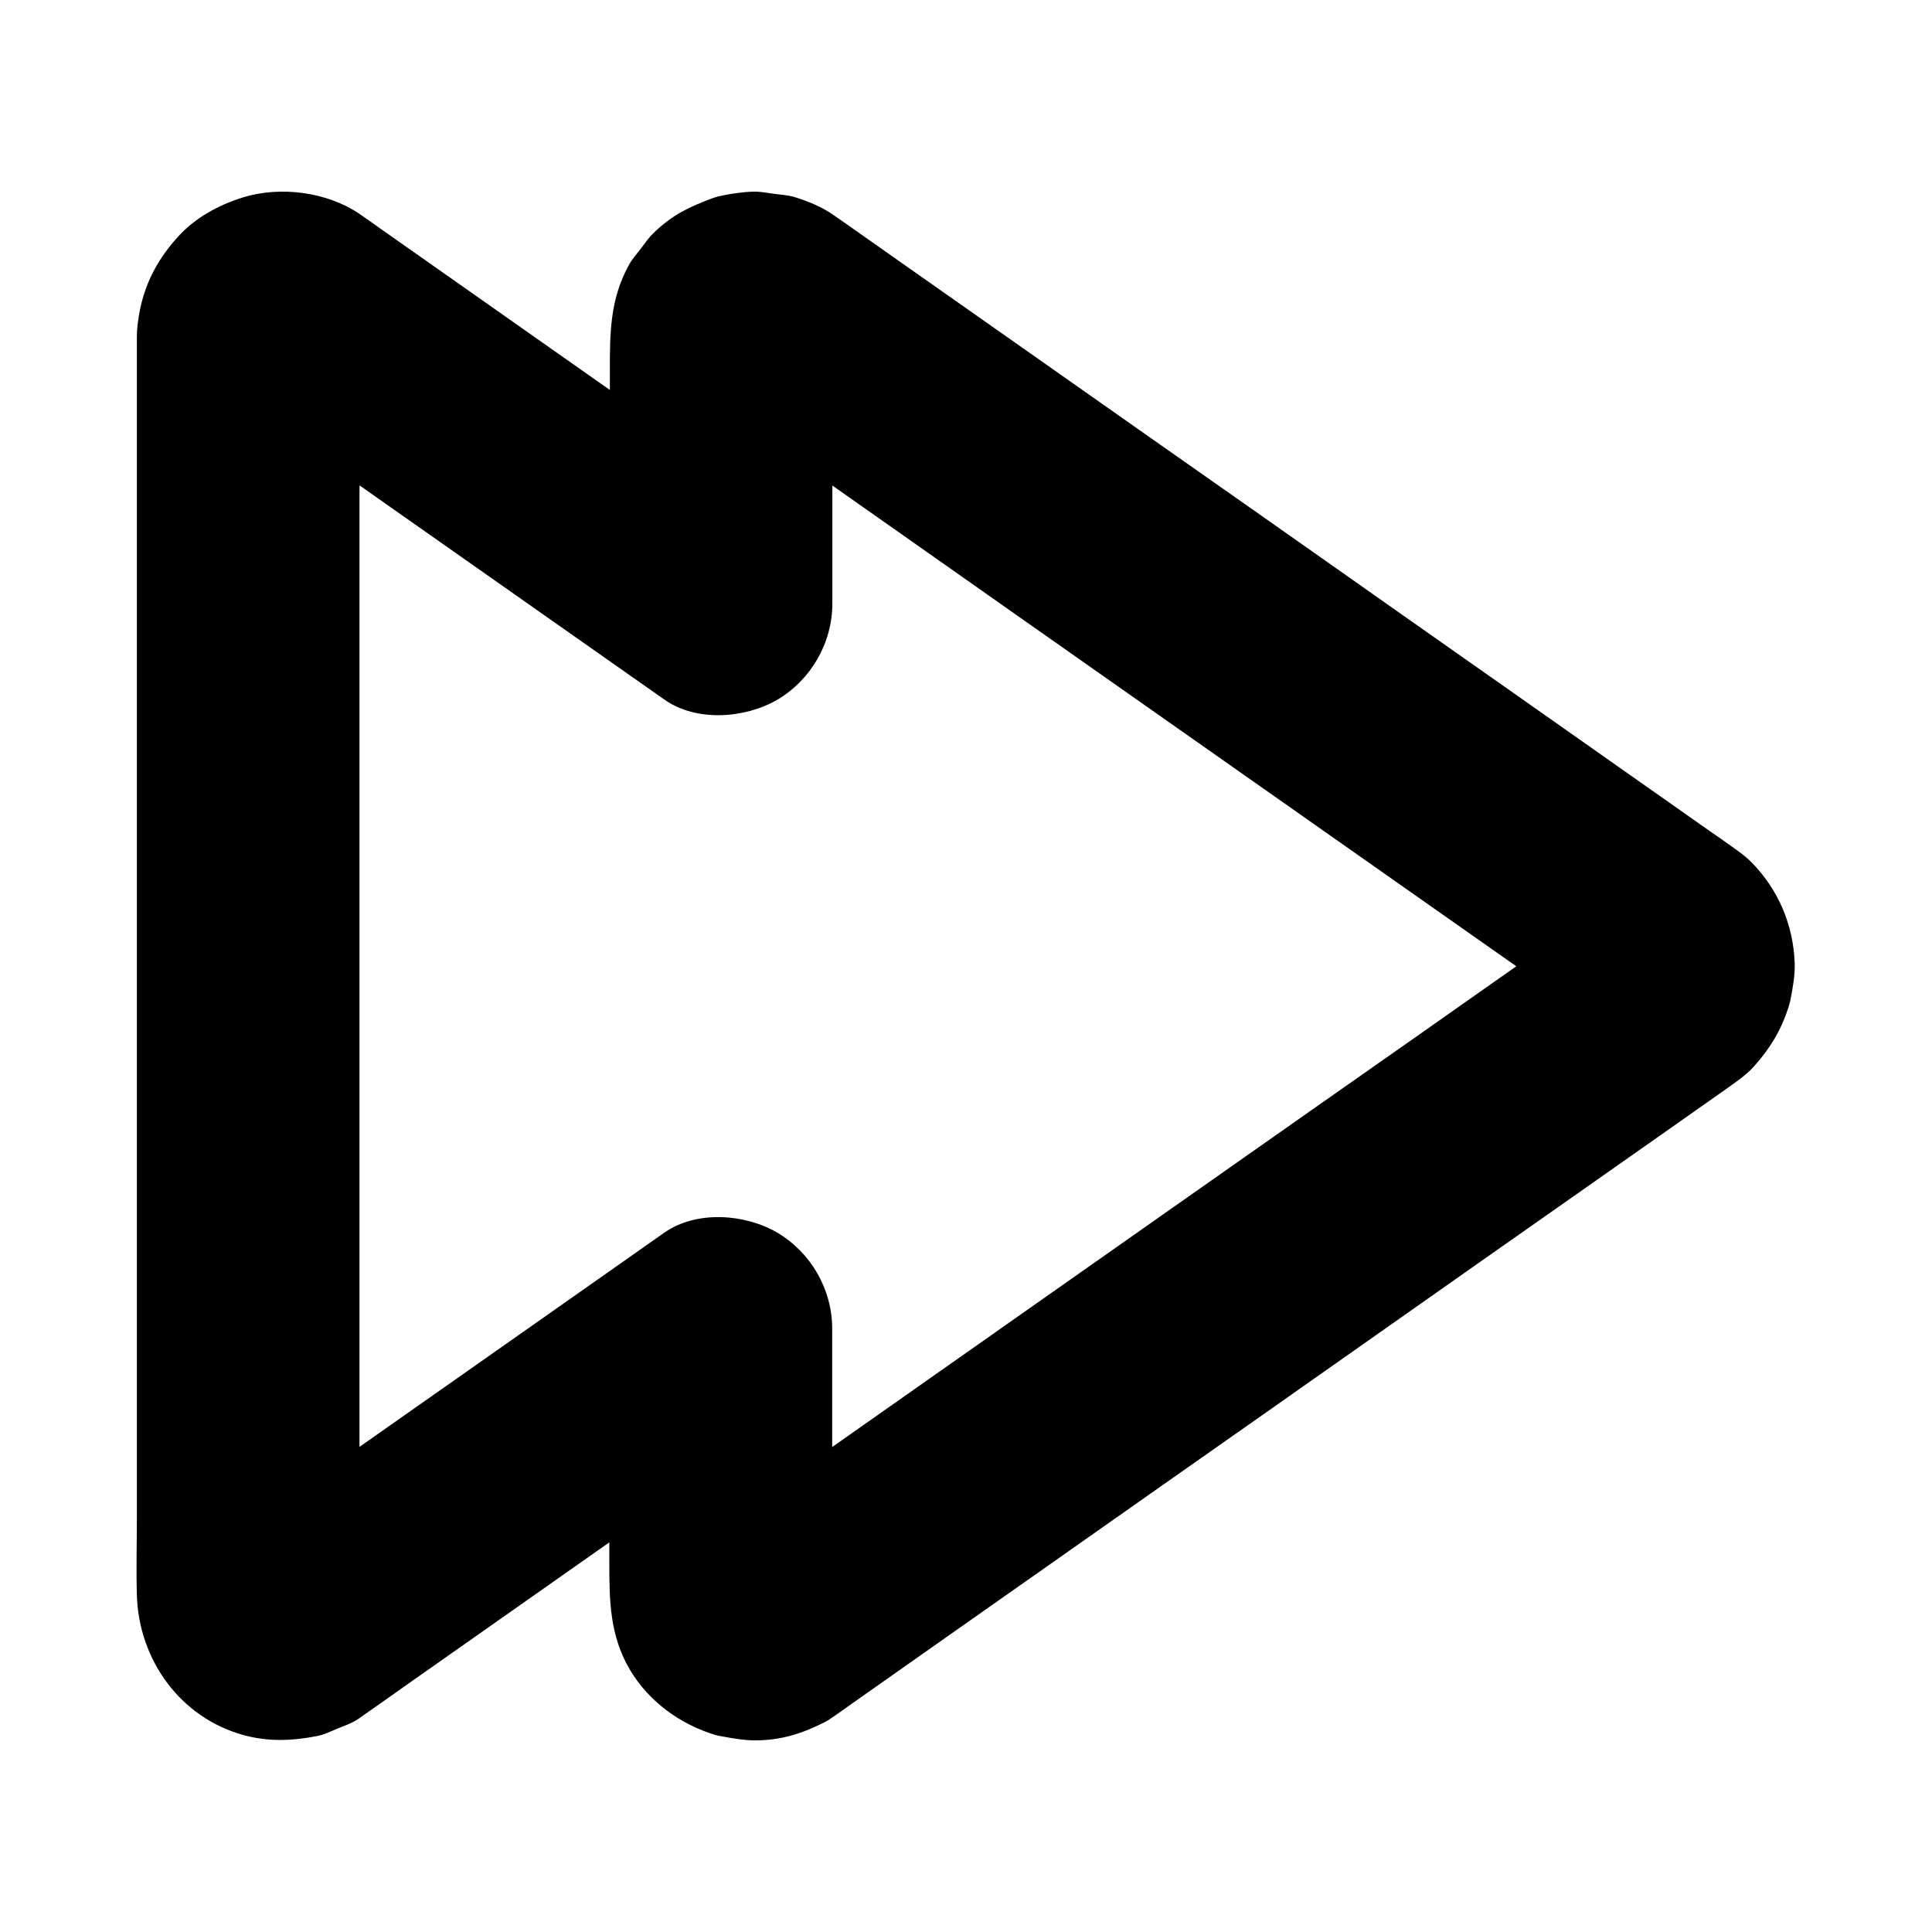 <?xml version="1.0" encoding="UTF-8"?>
<!-- Uploaded to: SVG Repo, www.svgrepo.com, Generator: SVG Repo Mixer Tools -->
<svg fill="#000000" width="800px" height="800px" version="1.1" viewBox="144 144 512 512" xmlns="http://www.w3.org/2000/svg">
 <path d="m180.27 233.31v18.156 46.887 64.059 70.109 65.094 48.461c0 6.84-0.195 13.676 0 20.516 0.441 17.219 11.465 32.621 28.34 37.246 6.496 1.77 12.793 1.523 19.336 0.246 2.066-0.395 3.738-1.277 5.805-2.117 1.82-0.738 3.543-1.328 5.164-2.41 0.246-0.148 0.492-0.344 0.688-0.492 4.379-3.051 8.758-6.148 13.137-9.25 17.613-12.398 35.227-24.746 52.84-37.145 14.023-9.84 28.043-19.73 42.066-29.57 0.738-0.543 1.477-1.031 2.262-1.574-14.809-8.512-29.617-16.973-44.43-25.484v38.031 24.402c0 9.789 0.148 18.992 5.41 27.945 5.019 8.512 13.332 14.516 22.68 17.367 0.543 0.148 1.082 0.246 1.625 0.344 3 0.543 6.199 1.133 9.25 1.082 6.641-0.051 12.152-1.82 18.008-4.773 0.789-0.395 1.477-0.836 2.164-1.328 1.723-1.18 3.445-2.41 5.164-3.641 7.922-5.559 15.844-11.168 23.762-16.727 12.301-8.66 24.648-17.32 36.949-25.977 14.613-10.281 29.227-20.566 43.836-30.801 15.055-10.578 30.062-21.156 45.117-31.734 13.332-9.398 26.668-18.746 40.051-28.141 9.742-6.84 19.531-13.727 29.273-20.566 4.082-2.902 8.215-5.758 12.301-8.66 2.707-1.969 5.707-3.887 7.922-6.445 4.184-4.723 6.988-9.348 8.953-15.398 0.195-0.688 0.395-1.328 0.543-2.016 0.59-3.102 1.23-6.445 1.133-9.645-0.344-10.184-4.281-19.531-11.414-26.812-2.117-2.117-4.676-3.789-7.086-5.512-1.277-0.934-2.609-1.82-3.887-2.707-7.231-5.117-14.516-10.184-21.746-15.301-11.906-8.363-23.762-16.727-35.672-25.094-14.414-10.137-28.879-20.27-43.297-30.453-15.105-10.629-30.207-21.254-45.312-31.832-13.629-9.594-27.305-19.188-40.934-28.781-10.332-7.231-20.613-14.516-30.945-21.746-4.922-3.445-9.789-6.938-14.711-10.332-2.953-2.016-6.348-3.394-9.742-4.477-1.871-0.59-3.641-0.688-5.609-0.934-1.82-0.246-3.738-0.641-5.609-0.59-2.805 0.051-6.25 0.59-8.953 1.18-0.738 0.148-1.426 0.395-2.117 0.641-6.25 2.363-10.43 4.379-15.352 9.102-1.328 1.277-2.312 2.707-3.445 4.231-1.133 1.477-2.363 2.805-3.199 4.43-4.969 9.055-4.969 18.156-4.969 27.898v50.332 11.414c14.809-8.512 29.617-16.973 44.43-25.484-14.66-10.281-29.273-20.566-43.938-30.848-20.367-14.316-40.785-28.684-61.156-43-1.918-1.379-3.836-2.754-5.805-4.082-8.562-5.758-20.812-7.332-30.652-4.328-6.543 2.016-12.988 5.512-17.562 10.727-6.824 7.562-10.32 16.074-10.664 26.309-0.246 7.43 3.445 15.695 8.66 20.859 5.117 5.117 13.531 8.953 20.859 8.66 7.625-0.344 15.547-2.856 20.859-8.66 5.41-5.902 8.363-12.793 8.66-20.859 0-0.441 0.051-0.836 0.098-1.23-0.344 2.609-0.688 5.215-1.031 7.871 0.148-0.789 0.344-1.523 0.641-2.312-0.984 2.363-1.969 4.723-2.953 7.035 0.344-0.688 0.688-1.328 1.133-1.969-1.523 1.969-3.102 3.984-4.625 5.953 0.492-0.59 0.984-1.082 1.574-1.574-1.969 1.523-3.984 3.102-5.953 4.625 0.59-0.441 1.23-0.836 1.918-1.133-2.363 0.984-4.723 1.969-7.035 2.953 0.887-0.344 1.723-0.59 2.707-0.738-2.609 0.344-5.215 0.688-7.871 1.031 0.789-0.051 1.477-0.051 2.262 0.051-2.609-0.344-5.215-0.688-7.871-1.031 0.789 0.148 1.523 0.344 2.262 0.641-2.363-0.984-4.723-1.969-7.035-2.953 4.328 2.066 8.316 5.609 12.203 8.363 8.758 6.148 17.562 12.348 26.32 18.5 20.074 14.121 40.148 28.191 60.223 42.312 4.625 3.246 9.25 6.496 13.875 9.742 8.414 5.902 21.254 4.969 29.816 0 8.953-5.266 14.613-15.105 14.613-25.484v-62.387c0-3.148-0.246-6.394 0.098-9.496-0.344 2.609-0.688 5.215-1.031 7.871 0.148-0.789 0.344-1.523 0.641-2.312-0.984 2.363-1.969 4.723-2.953 7.035 0.344-0.688 0.688-1.328 1.133-1.969-1.523 1.969-3.102 3.984-4.625 5.953 0.492-0.59 0.984-1.082 1.574-1.574-1.969 1.523-3.984 3.102-5.953 4.625 0.59-0.441 1.23-0.836 1.918-1.133-2.363 0.984-4.723 1.969-7.035 2.953 0.887-0.344 1.723-0.59 2.707-0.738-2.609 0.344-5.215 0.688-7.871 1.031 0.789-0.051 1.477-0.051 2.262 0.051-2.609-0.344-5.215-0.688-7.871-1.031 0.789 0.148 1.523 0.344 2.262 0.641-2.363-0.984-4.723-1.969-7.035-2.953 2.707 1.277 5.164 3.445 7.625 5.164 5.707 4.035 11.465 8.07 17.172 12.055 18.844 13.285 37.738 26.52 56.582 39.805 22.879 16.09 45.805 32.176 68.684 48.266 19.875 13.973 39.703 27.898 59.582 41.871 9.594 6.742 19.238 13.383 28.734 20.223 0.297 0.195 0.59 0.441 0.887 0.641-1.969-1.523-3.984-3.102-5.953-4.625 0.492 0.441 0.934 0.836 1.328 1.379-1.523-1.969-3.102-3.984-4.625-5.953 0.492 0.688 0.887 1.328 1.23 2.117-0.984-2.363-1.969-4.723-2.953-7.035 0.297 0.789 0.492 1.523 0.641 2.312-0.344-2.609-0.688-5.215-1.031-7.871 0.098 0.789 0.098 1.574 0 2.363 0.344-2.609 0.688-5.215 1.031-7.871-0.148 0.789-0.344 1.574-0.641 2.312 0.984-2.363 1.969-4.723 2.953-7.035-0.344 0.738-0.738 1.426-1.23 2.117 1.523-1.969 3.102-3.984 4.625-5.953-0.441 0.492-0.836 0.934-1.328 1.379 1.969-1.523 3.984-3.102 5.953-4.625-7.871 5.953-16.137 11.367-24.207 17.074-18.941 13.332-37.883 26.668-56.875 39.949-22.879 16.09-45.805 32.176-68.684 48.266-19.777 13.922-39.559 27.797-59.336 41.723-9.445 6.641-18.793 13.332-28.289 19.875-0.59 0.441-1.23 0.789-1.918 1.133 2.363-0.984 4.723-1.969 7.035-2.953-0.738 0.297-1.477 0.492-2.262 0.641 2.609-0.344 5.215-0.688 7.871-1.031-0.789 0.098-1.477 0.098-2.262 0.051 2.609 0.344 5.215 0.688 7.871 1.031-0.934-0.148-1.82-0.395-2.707-0.738 2.363 0.984 4.723 1.969 7.035 2.953-0.688-0.344-1.277-0.688-1.918-1.133 1.969 1.523 3.984 3.102 5.953 4.625-0.59-0.492-1.082-0.984-1.574-1.574 1.523 1.969 3.102 3.984 4.625 5.953-0.441-0.641-0.836-1.277-1.133-1.969 0.984 2.363 1.969 4.723 2.953 7.035-0.297-0.738-0.492-1.477-0.641-2.312 0.344 2.609 0.688 5.215 1.031 7.871-0.246-2.609-0.098-5.312-0.098-7.922v-16.629-38.473-8.906c0-10.43-5.656-20.223-14.613-25.484-8.512-4.969-21.352-5.902-29.816 0-12.695 8.906-25.387 17.859-38.082 26.766-19.977 14.023-39.902 28.043-59.875 42.066-3.246 2.262-6.496 4.527-9.691 6.84-1.625 1.133-3.199 2.41-4.969 3.246 2.363-0.984 4.723-1.969 7.035-2.953-0.738 0.297-1.477 0.492-2.262 0.641 2.609-0.344 5.215-0.688 7.871-1.031-0.789 0.098-1.477 0.098-2.262 0.051 2.609 0.344 5.215 0.688 7.871 1.031-0.934-0.148-1.82-0.395-2.707-0.738 2.363 0.984 4.723 1.969 7.035 2.953-0.688-0.344-1.277-0.688-1.918-1.133 1.969 1.523 3.984 3.102 5.953 4.625-0.59-0.492-1.082-0.984-1.574-1.574 1.523 1.969 3.102 3.984 4.625 5.953-0.441-0.641-0.836-1.277-1.133-1.969 0.984 2.363 1.969 4.723 2.953 7.035-0.297-0.738-0.492-1.477-0.641-2.312 0.344 2.609 0.688 5.215 1.031 7.871-0.344-3.297-0.098-6.641-0.098-9.938v-24.008-79.605-96.531-83.492c0-13.48 0.148-27.012 0-40.492v-0.543c0-7.578-3.297-15.5-8.66-20.859-5.117-5.117-13.531-8.953-20.859-8.66-7.625 0.344-15.547 2.856-20.859 8.66-5.273 5.688-8.621 12.773-8.621 20.793z"/>
</svg>